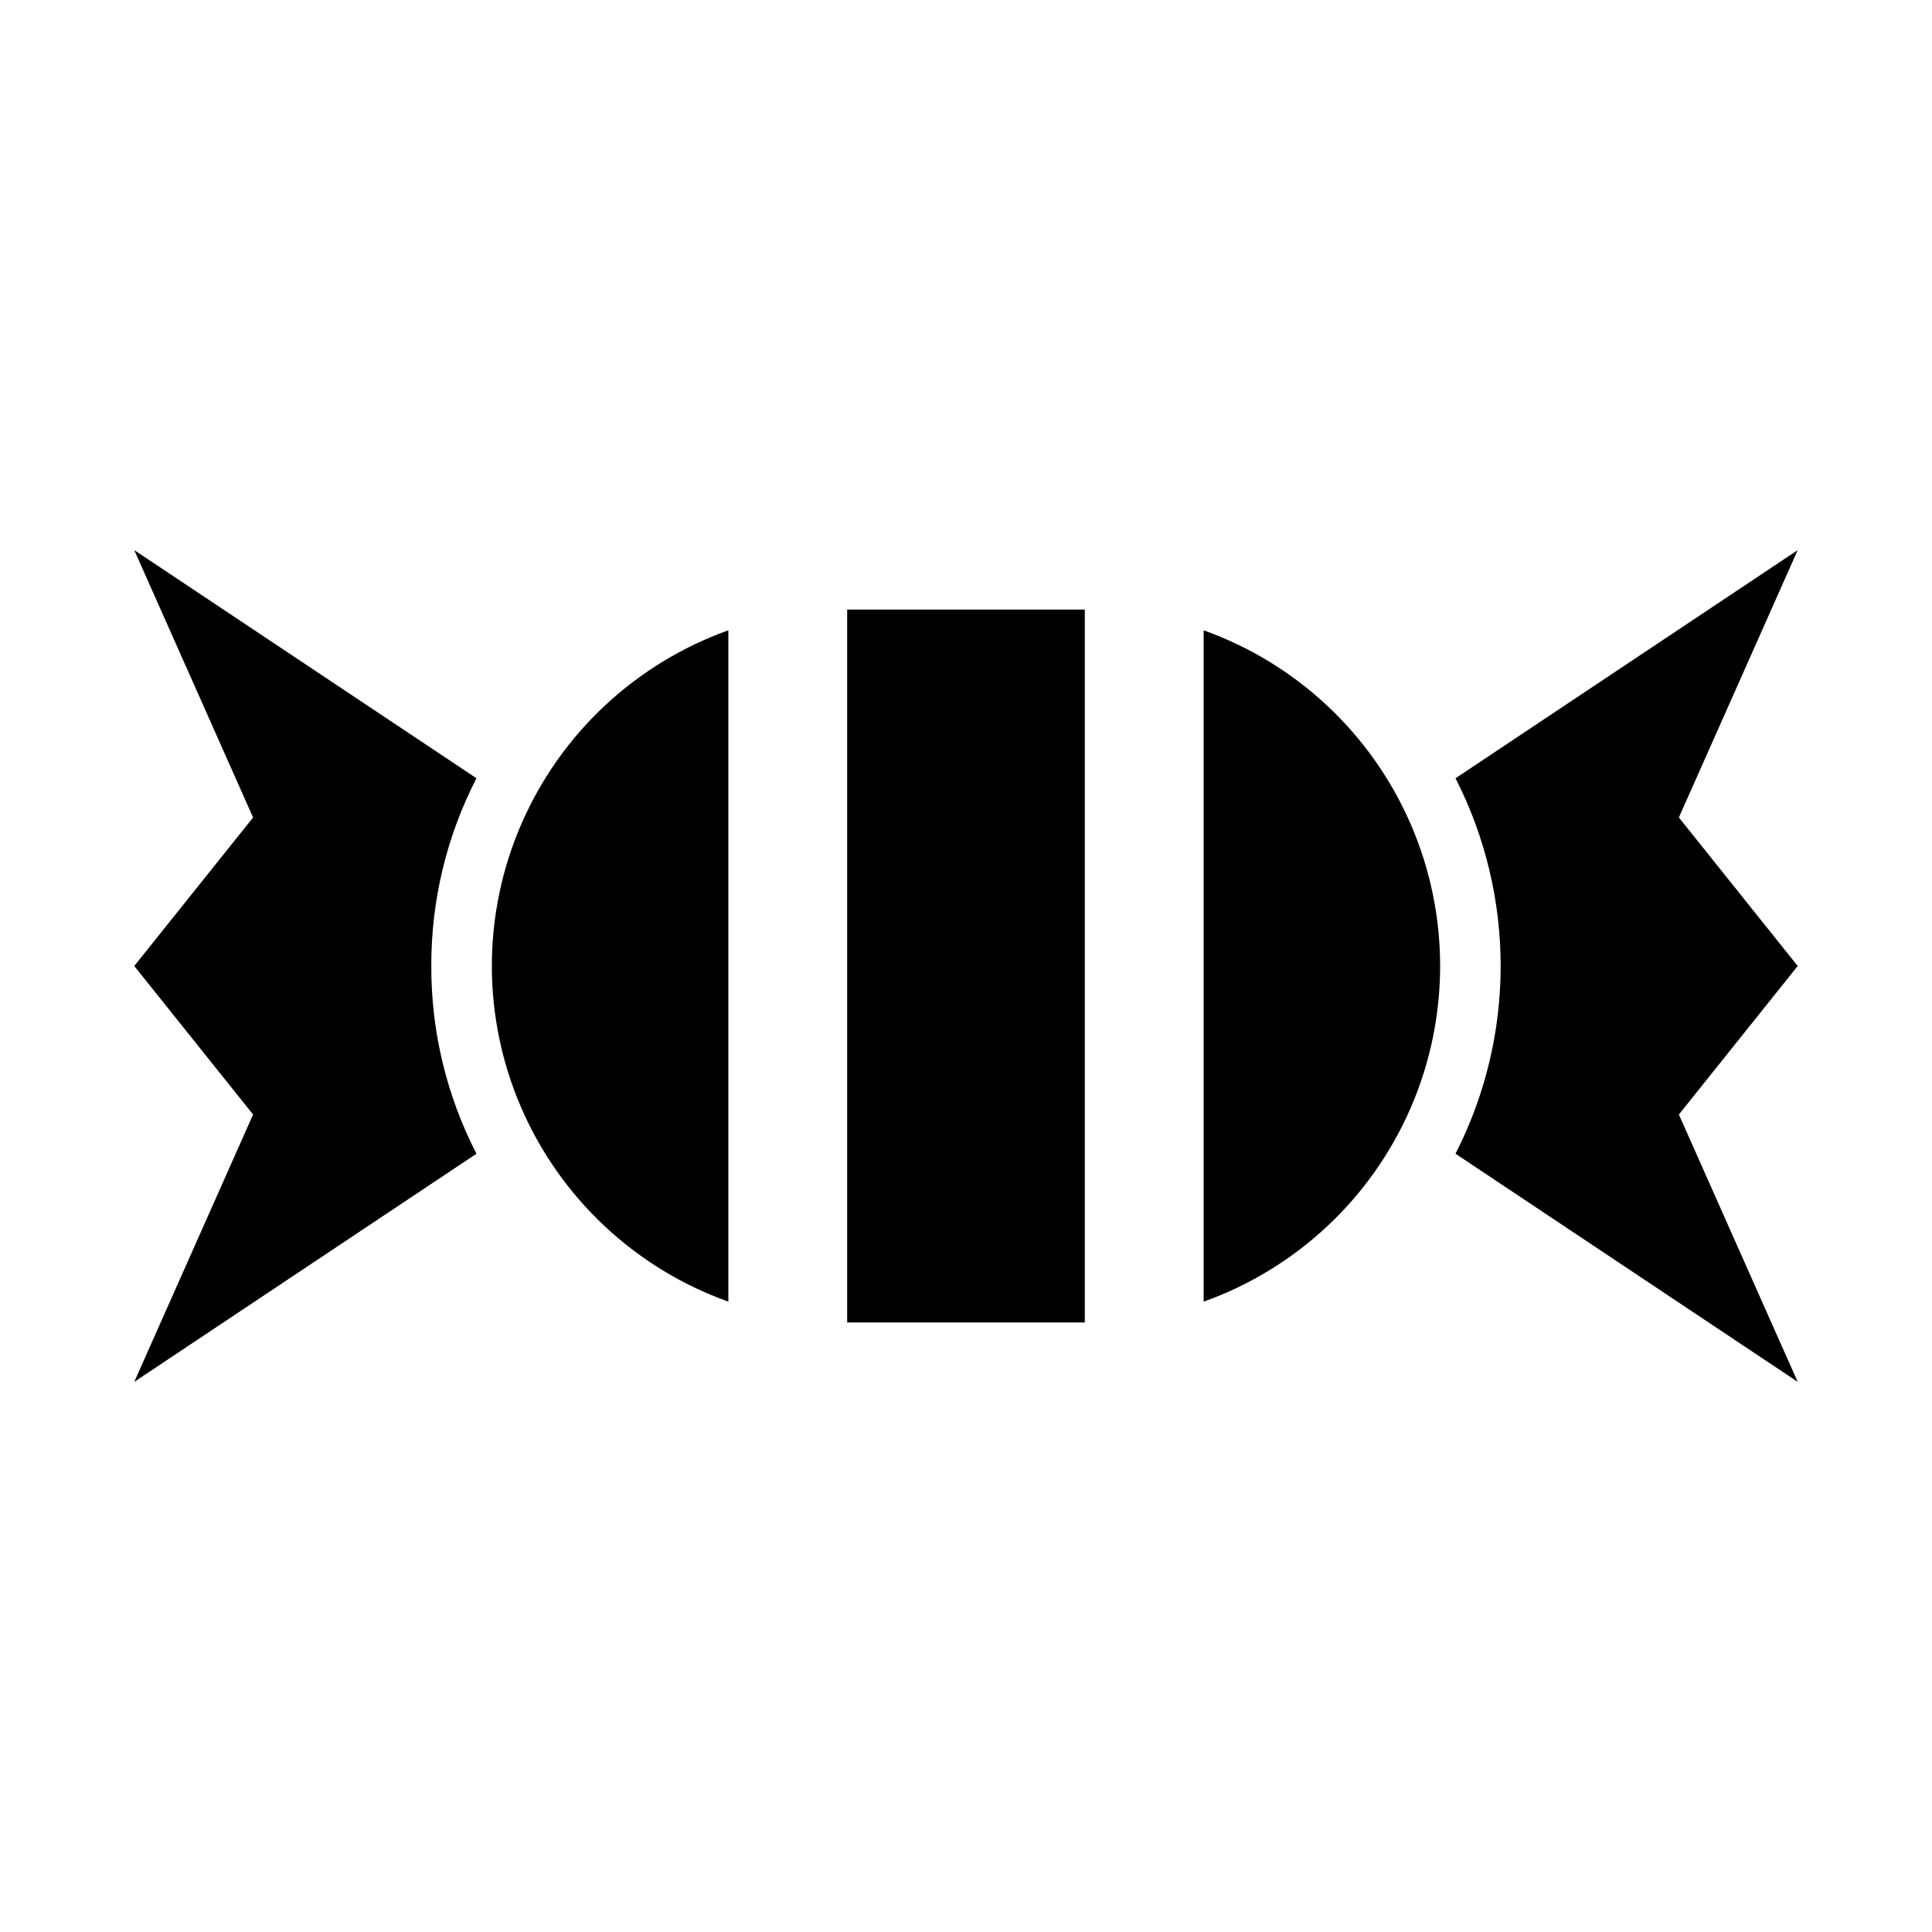 <?xml version="1.0" encoding="UTF-8"?>
<!-- Uploaded to: ICON Repo, www.iconrepo.com, Generator: ICON Repo Mixer Tools -->
<svg fill="#000000" width="800px" height="800px" version="1.1" viewBox="144 144 512 512" xmlns="http://www.w3.org/2000/svg">
 <g>
  <path d="m620.41 400-31.488 39.359 31.488 70.848-90.688-60.457h0.004c15.953-31.25 15.953-68.254 0-99.504l90.684-60.457-31.488 70.848z"/>
  <path d="m258.3 400c-0.055 17.301 4.051 34.363 11.965 49.75l-90.684 60.457 31.488-70.848-31.488-39.359 31.488-39.359-31.488-70.852 90.688 60.457h-0.004c-7.914 15.387-12.02 32.449-11.965 49.754z"/>
  <path d="m337.02 311.04c-24.609 8.797-44.477 27.395-54.875 51.371-10.398 23.977-10.398 51.191 0 75.168 10.398 23.977 30.266 42.574 54.875 51.371z"/>
  <path d="m462.98 311.04v177.91c24.609-8.797 44.473-27.395 54.871-51.371 10.398-23.977 10.398-51.191 0-75.168-10.398-23.977-30.262-42.574-54.871-51.371z"/>
  <path d="m368.51 305.54h62.977v188.93h-62.977z"/>
 </g>
</svg>